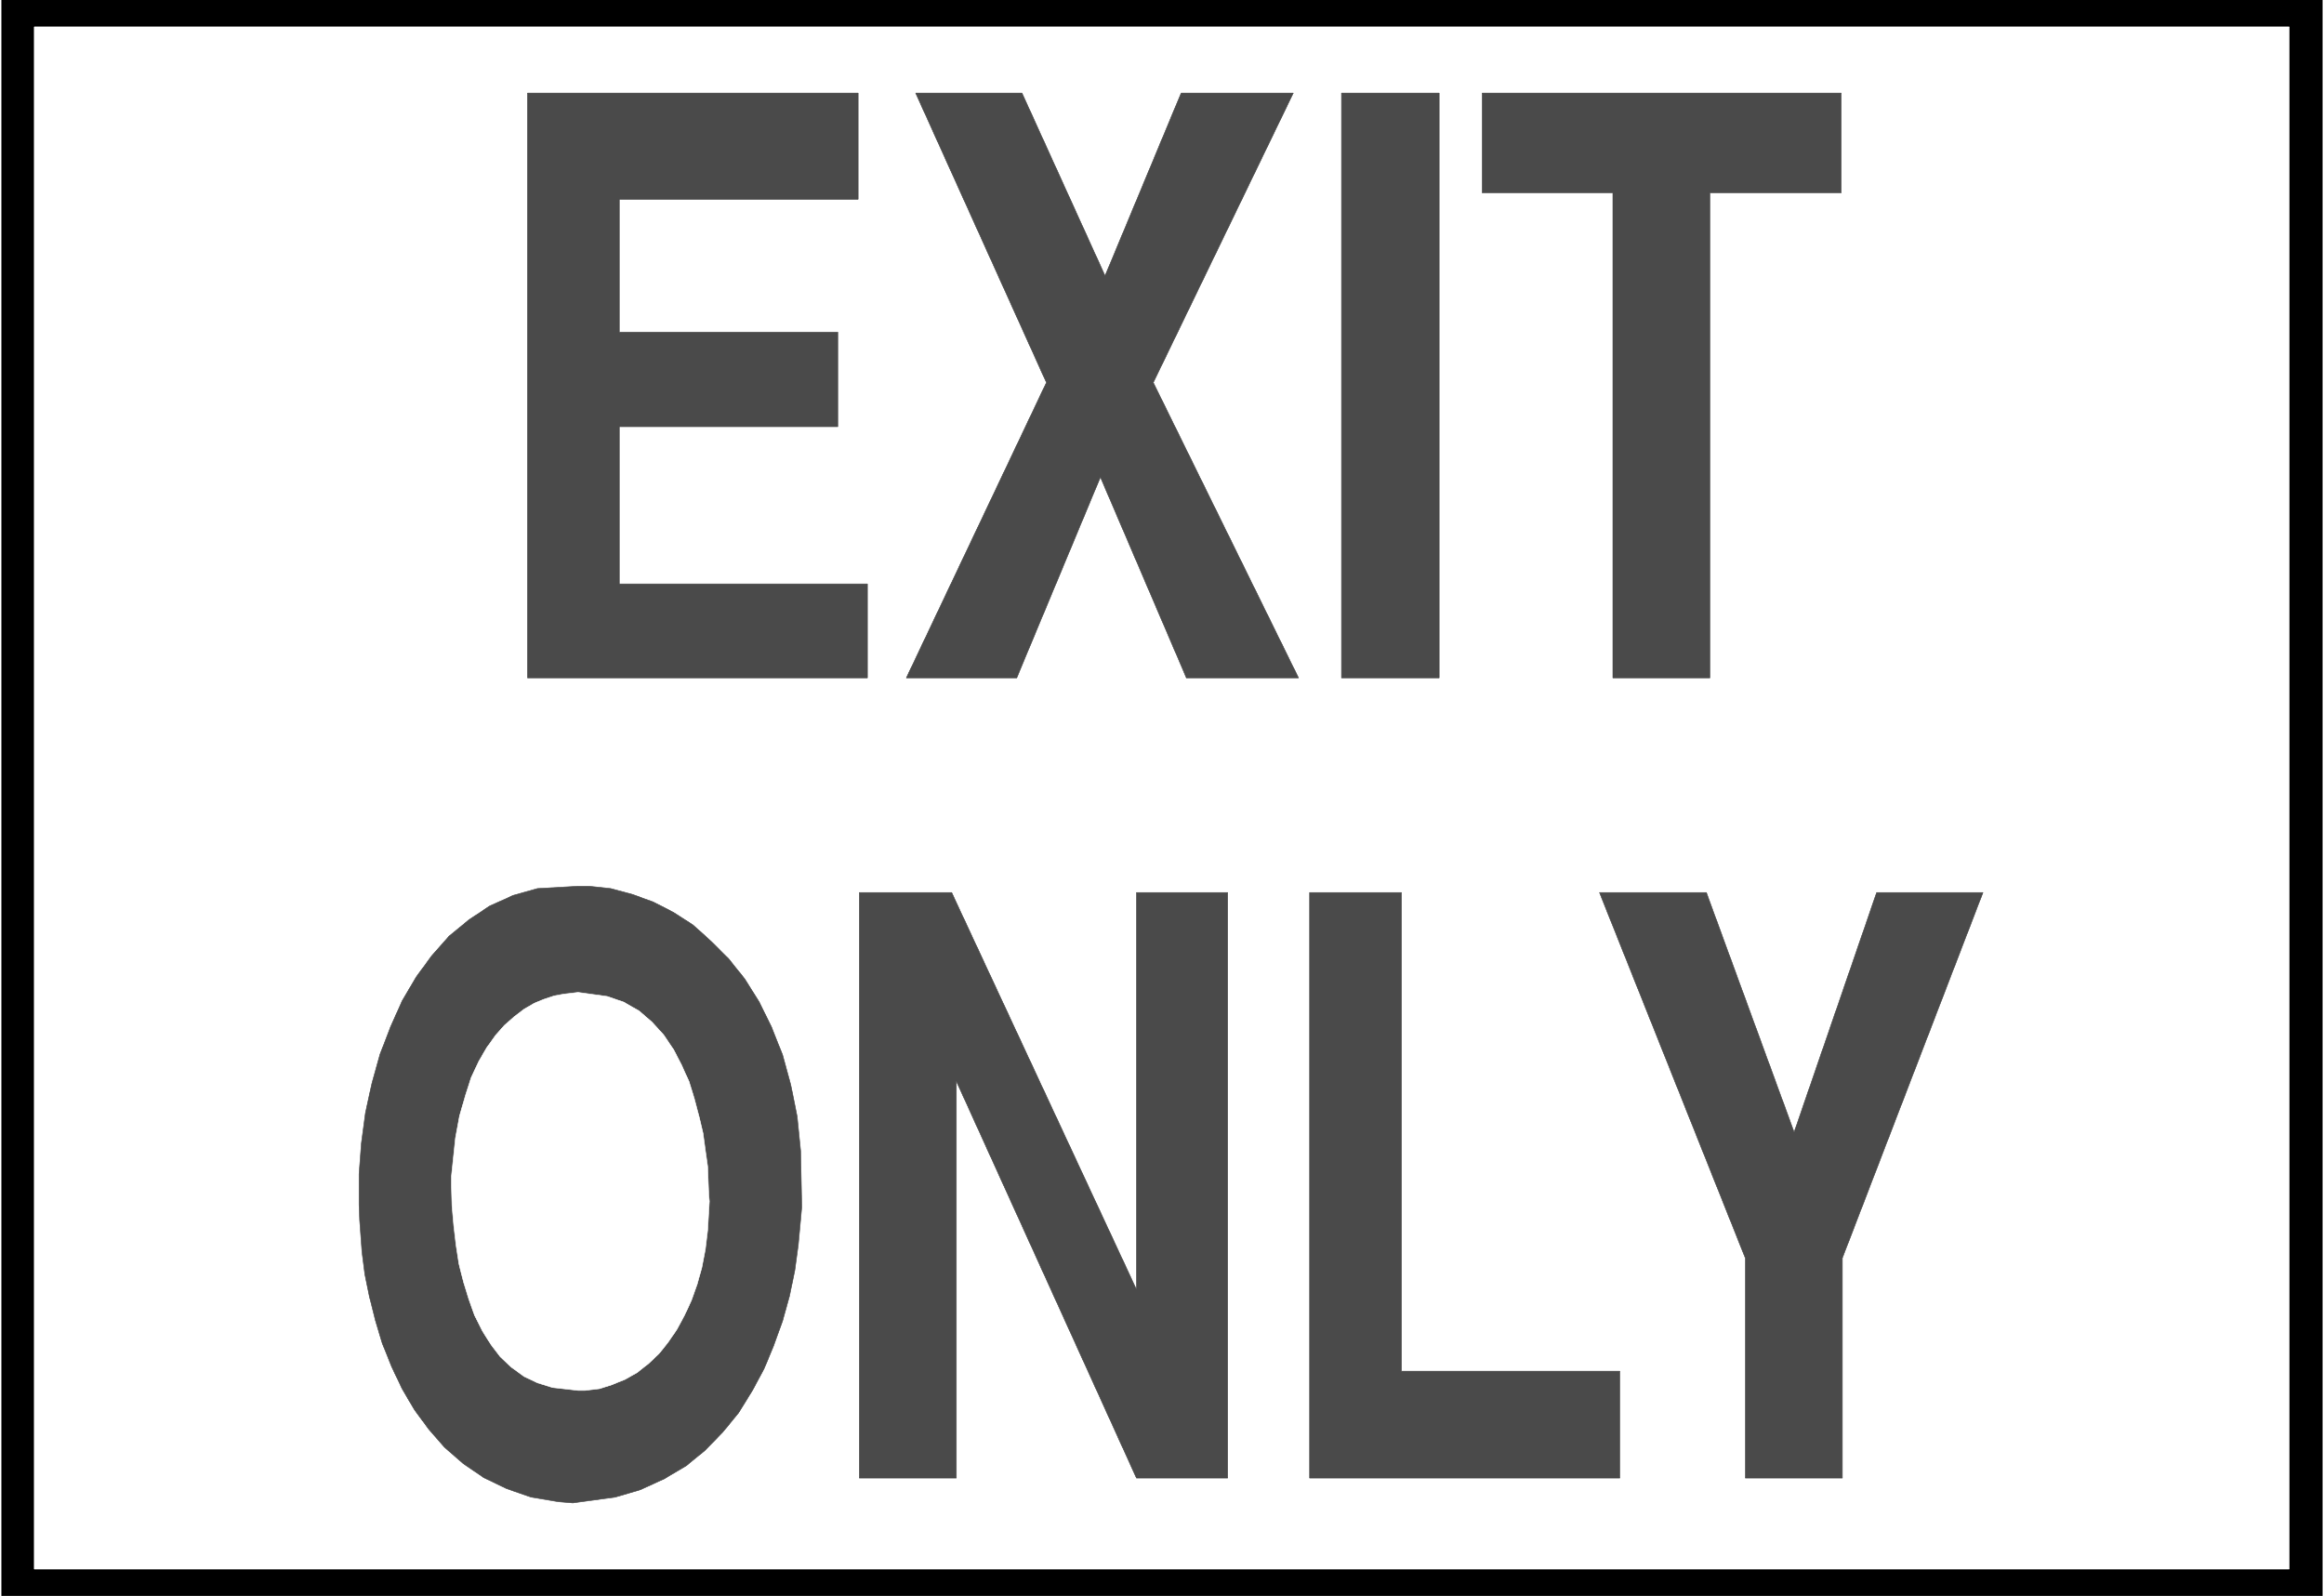 <svg width="3996.021" height="2744.786" viewBox="0 0 2997.016 2058.59" xmlns="http://www.w3.org/2000/svg"><rect x="0" y="0" width="2997.016" height="2058.59" fill="#808080" stroke="none"/><defs><clipPath id="a"><path d="M0 0h2998v2058.59H0Zm0 0"/></clipPath><clipPath id="b"><path d="M0 0h2997v2058.59H0Zm0 0"/></clipPath><clipPath id="c"><path d="M2 0h2993v2058.59H2Zm0 0"/></clipPath><clipPath id="d"><path d="M1 0h2995v2058.59H1Zm0 0"/></clipPath></defs><g clip-path="url(#a)"><path style="fill:#fff;fill-opacity:1;fill-rule:nonzero;stroke:none" d="M0 2059.566h2997.016V-1.98H0Zm0 0"/></g><g clip-path="url(#b)"><path style="fill:#fff;fill-opacity:1;fill-rule:evenodd;stroke:#fff;stroke-width:.19;stroke-linecap:square;stroke-linejoin:bevel;stroke-miterlimit:10;stroke-opacity:1" d="M.19-.25h766.12V527H.19Zm0 0" transform="matrix(3.91 0 0 -3.91 0 2058.59)"/></g><g clip-path="url(#c)"><path style="fill:#000;fill-opacity:1;fill-rule:evenodd;stroke:none" d="M2.23-.496h2992.555v2058.578H2.23Zm0 0"/></g><g clip-path="url(#d)"><path style="fill:none;stroke:#000;stroke-width:.19;stroke-linecap:square;stroke-linejoin:bevel;stroke-miterlimit:10;stroke-opacity:1" d="M.57 526.62h765.36V.13H.57Zm0 0" transform="matrix(3.91 0 0 -3.91 0 2058.59)"/></g><path style="fill:#fff;fill-opacity:1;fill-rule:evenodd;stroke:#fff;stroke-width:.19;stroke-linecap:square;stroke-linejoin:bevel;stroke-miterlimit:10;stroke-opacity:1" d="M11.31 517.62H755V8.94H11.31Zm0 0" transform="matrix(3.91 0 0 -3.91 0 2058.59)"/><path style="fill:#4a4a4a;fill-opacity:1;fill-rule:evenodd;stroke:#4a4a4a;stroke-width:.19;stroke-linecap:square;stroke-linejoin:bevel;stroke-miterlimit:10;stroke-opacity:1" d="M575.64 38.98v72.54l-48.1 120.57h35.26l28.94-79.04 27.21 79.04h35.07l-46.38-120.57V38.98Zm-143.72 0v193.11h30.28V74.2h72.05V38.98Zm-148.51 0v193.11h30.47l60.94-130.91v130.91h30.08V38.98h-30.08l-59.41 130.91V38.98Zm-164.79 84.98-.2 5.16v10.15l.77 10.14 1.34 9.95 2.11 9.76 2.68 9.57 3.45 9 3.83 8.61 4.6 7.84 5.18 7.09 5.75 6.5 6.51 5.36 6.9 4.59 7.66 3.45 8.05 2.29 13.42.77h3.64l7.09-.77 7.09-1.91 6.9-2.49 6.7-3.44 6.52-4.21 5.94-5.36 5.75-5.74 5.36-6.7 4.79-7.66 4.03-8.22 3.64-9.19 2.68-9.76 2.11-10.53 1.15-11.29.38-18.56-.38-4.21-.77-8.23-1.15-8.42-1.72-8.42-2.3-8.23-2.88-8.04-3.25-7.85-4.03-7.46-4.4-7.08-5.18-6.32-5.75-5.93-6.32-5.17-7.09-4.21-7.86-3.63-8.43-2.49-13.99-1.92-4.79.39-9 1.53-8.24 2.87-7.48 3.64-6.7 4.59-6.14 5.36-5.17 5.93-4.79 6.51-4.03 6.89-3.44 7.27-3.07 7.65-2.3 7.66-1.92 7.65-1.53 7.47-.96 7.46zM531.95 302.9v159.99h-43.11v32.92h118.42v-32.92h-43.31V302.9Zm-89.49 0v192.91h32.2V302.9zm-143.53 0 46.19 97.41-43.12 95.5h35.07l27.4-60.29 25.1 60.29h36.99l-46.18-95.5 47.9-97.41H391.3l-28.36 66.21-27.6-66.21zm-124.93 0v192.91h109.03v-35.03h-78.76v-43.82h72.05v-31.2h-72.05V333.9h81.83v-31zm0 0" transform="matrix(3.91 0 0 -3.91 0 2058.59)"/><path style="fill:#fff;fill-opacity:1;fill-rule:evenodd;stroke:#fff;stroke-width:.19;stroke-linecap:square;stroke-linejoin:bevel;stroke-miterlimit:10;stroke-opacity:1" d="M148.89 138.5v-3.25l.19-6.51.58-6.51.77-6.5.95-6.13 1.54-6.12 1.72-5.55 1.92-5.36 2.49-4.98 2.87-4.59 3.07-4.02 3.64-3.44 4.22-3.06 4.4-2.11 4.99-1.53 8.43-.96h2.3l4.79.58 4.21 1.34 4.22 1.72 4.02 2.3 3.64 2.87 3.45 3.25 3.07 3.83 2.87 4.21 2.49 4.59 2.3 4.98 1.92 5.35 1.53 5.55 1.15 5.94.77 6.31.57 9.57-.19 1.92-.19 4.59-.19 4.97-.77 5.36-.76 5.55-1.35 5.74-1.53 5.75-1.72 5.55-2.49 5.55-2.69 5.16-3.25 4.79-3.84 4.21-4.21 3.63-4.98 2.87-5.56 1.92-9.58 1.34-1.54-.19-3.25-.39-3.07-.57-3.45-1.15-3.26-1.34-3.25-1.91-3.26-2.49-3.26-2.87-2.87-3.25-2.88-4.02-2.68-4.6-2.49-5.35-1.92-5.94-1.91-6.7-1.35-7.27zm0 0" transform="matrix(3.91 0 0 -3.91 0 2058.59)"/></svg>

